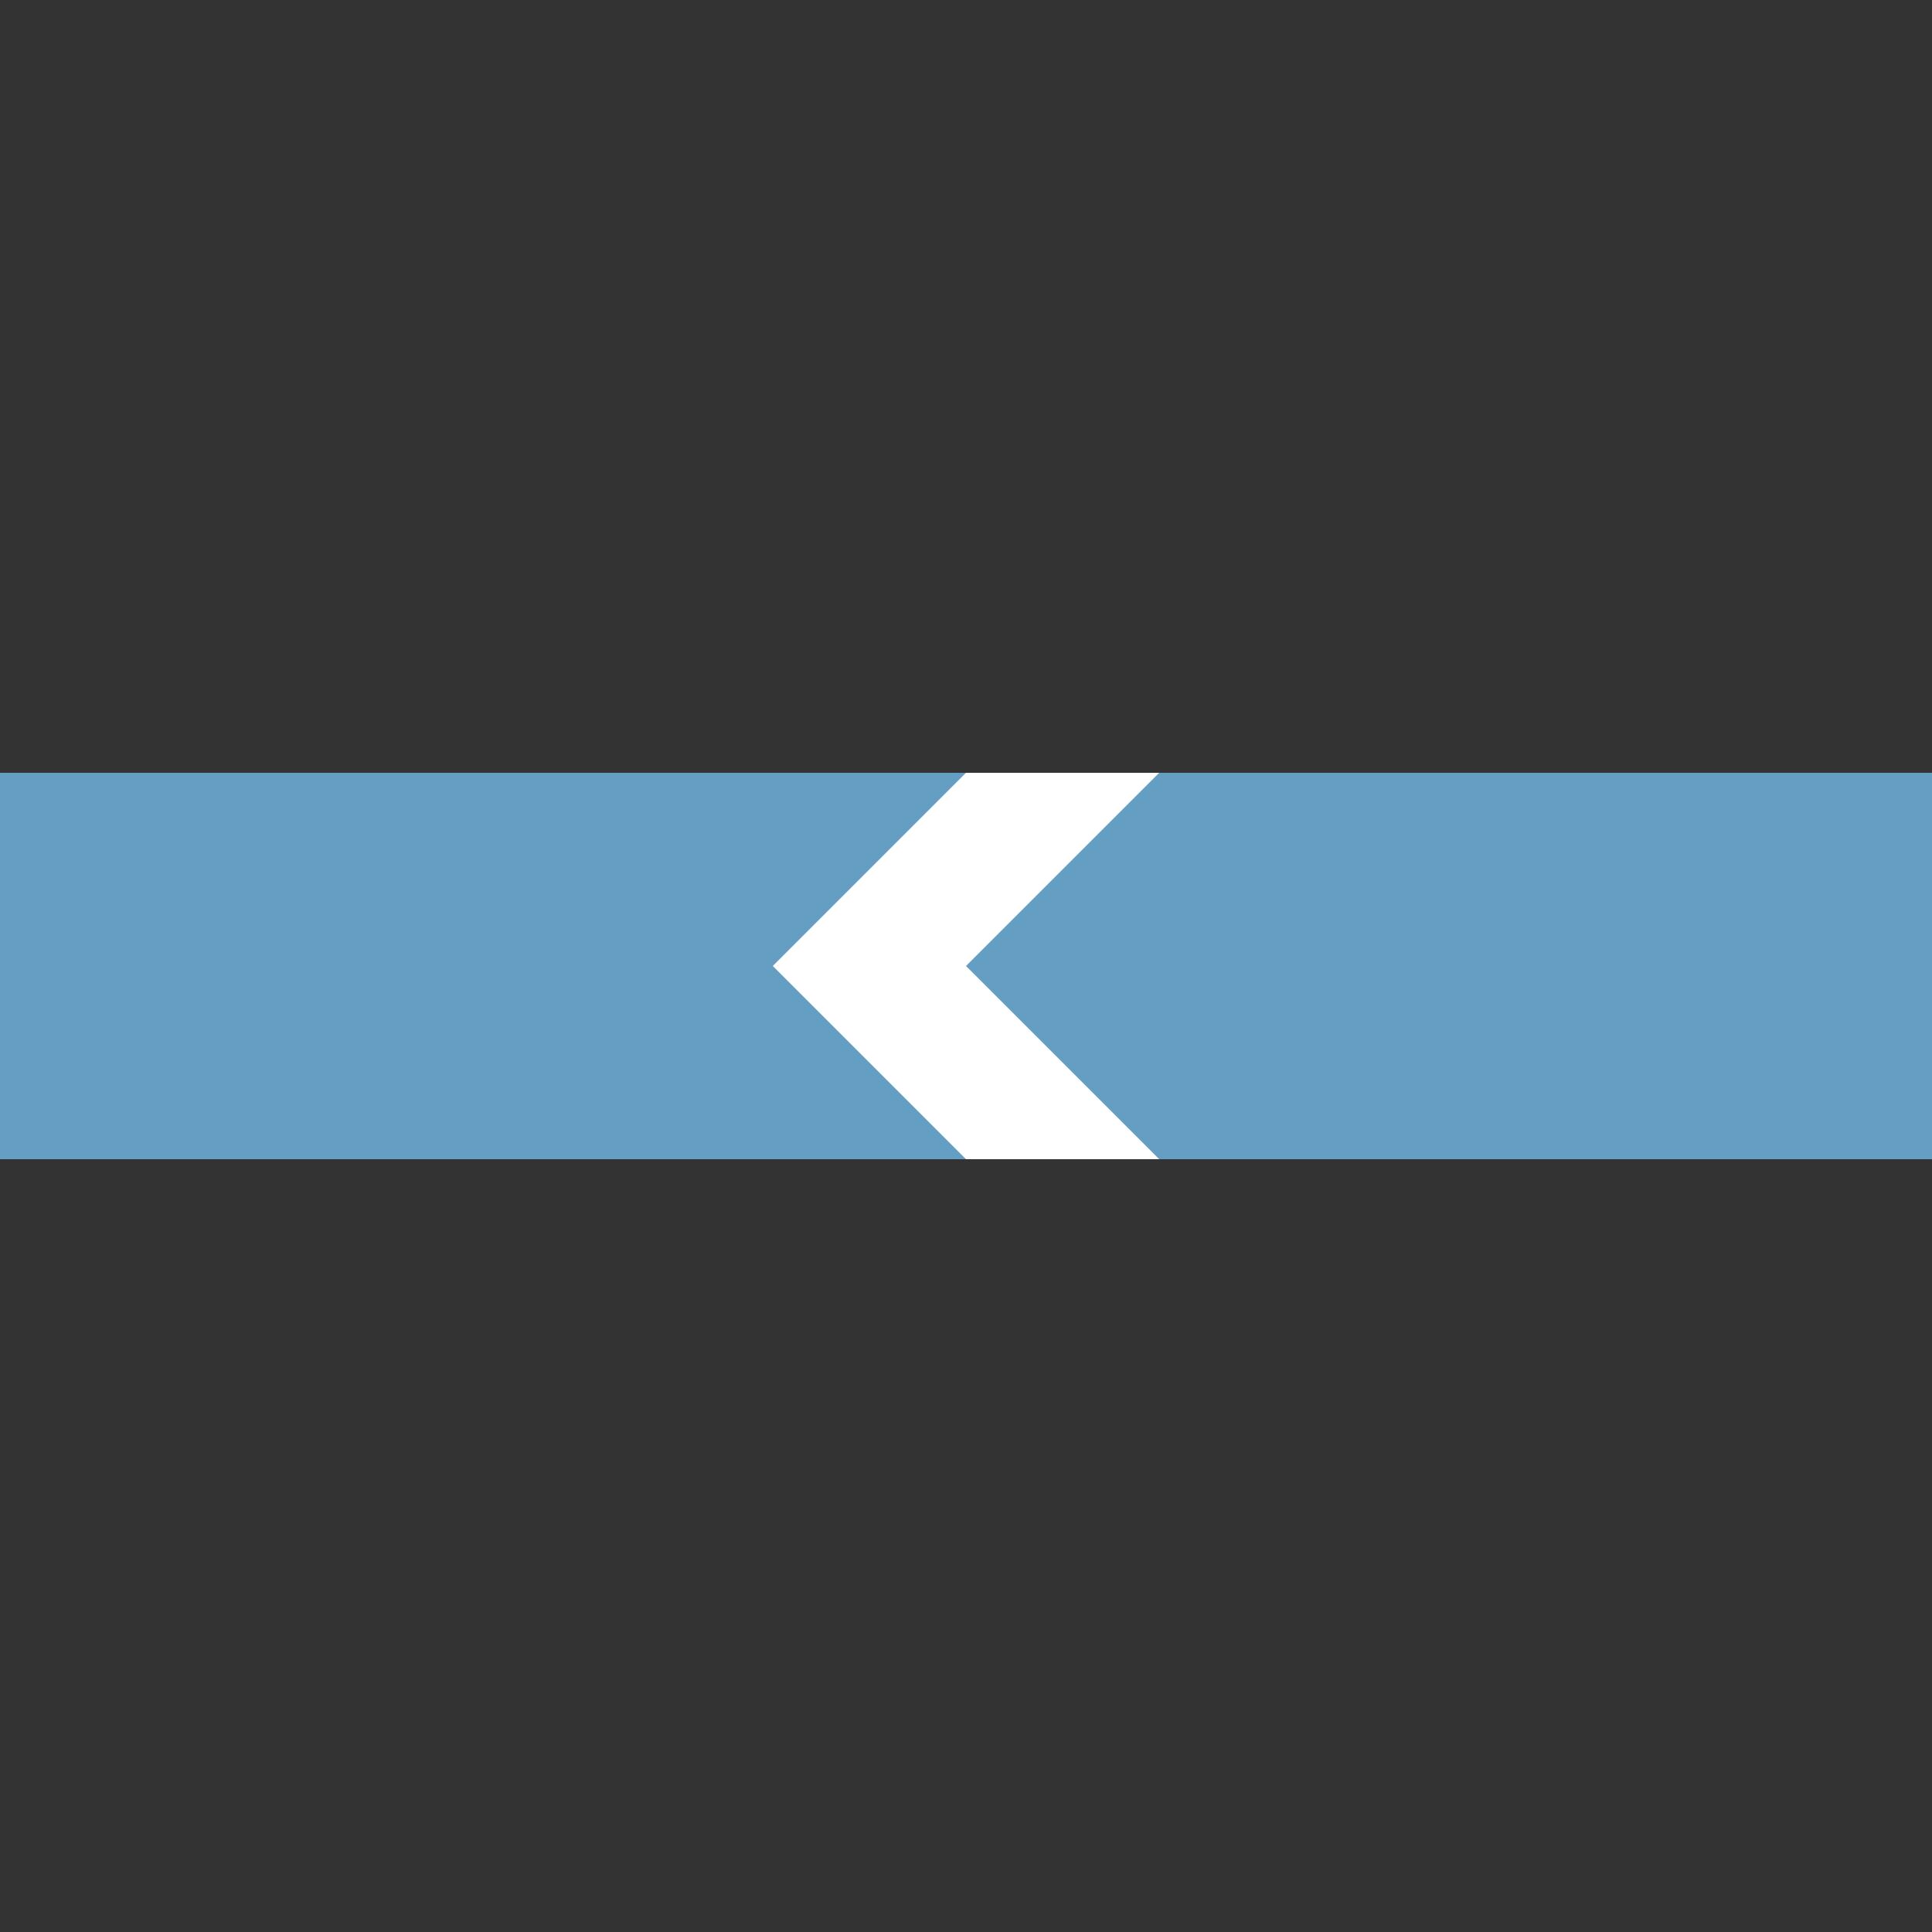 <?xml version="1.0" encoding="UTF-8"?>
<svg xmlns="http://www.w3.org/2000/svg" width="500" height="500">
 <rect width="100%" height="100%" fill="#333333" stroke="none"/>
 <title>exSTRgq denim</title>
 <path stroke="#649EC3" d="M 0,250 H 500" stroke-width="100"/>
 <path fill="white" d="m 200,250 50,-50 50,0 -50,50 50,50 -50,0"/>
</svg>
